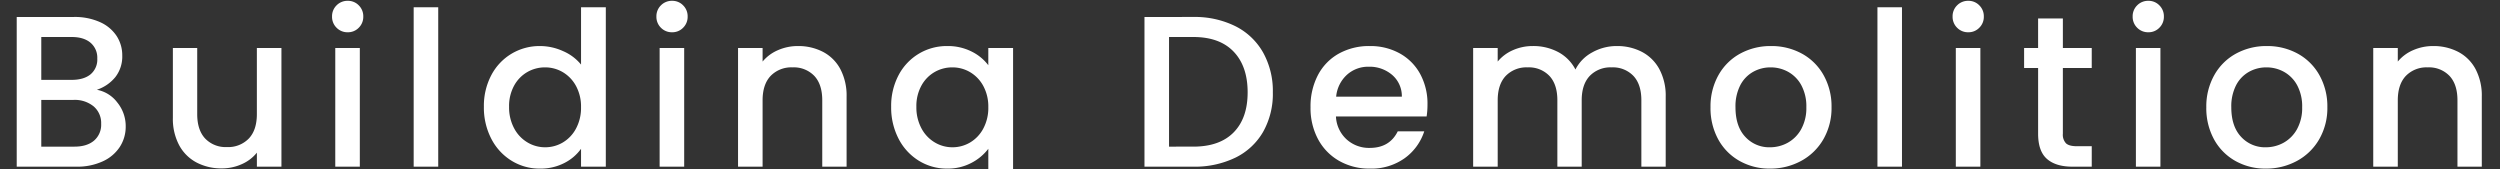 <svg xmlns="http://www.w3.org/2000/svg" xmlns:xlink="http://www.w3.org/1999/xlink" width="975" height="66" viewBox="0 0 975 66">
  <rect x="0" y="0" width="975" height="66" fill="#333333" stroke="none"/>
  <defs>
    <clipPath id="clip-path">
      <rect id="Rectangle_1409" data-name="Rectangle 1409" width="975" height="66" transform="translate(360 782)" fill="#fff" stroke="#707070" stroke-width="1"/>
    </clipPath>
  </defs>
  <g id="service-title1" transform="translate(-360 -782)" clip-path="url(#clip-path)">
    <path id="service-title1-2" data-name="service-title1" d="M-449.232-29.988a12.91,12.91,0,0,1,7.98,4.956,14.575,14.575,0,0,1,3.276,9.324,14.448,14.448,0,0,1-2.31,8.022,15.655,15.655,0,0,1-6.678,5.628A23.61,23.61,0,0,1-457.128,0H-480.48V-58.38h22.26a23.894,23.894,0,0,1,10.248,2.016,15.039,15.039,0,0,1,6.468,5.418,13.775,13.775,0,0,1,2.184,7.6,13.021,13.021,0,0,1-2.688,8.4A15.648,15.648,0,0,1-449.232-29.988ZM-470.9-33.852h11.844q4.7,0,7.35-2.142a7.482,7.482,0,0,0,2.646-6.174,7.631,7.631,0,0,0-2.646-6.174q-2.646-2.226-7.35-2.226H-470.9Zm12.936,26.04q4.872,0,7.644-2.352a8.128,8.128,0,0,0,2.772-6.552,8.5,8.5,0,0,0-2.94-6.8,11.591,11.591,0,0,0-7.812-2.52h-12.6V-7.812Zm80.724-38.472V0h-9.576V-5.46a15.5,15.5,0,0,1-5.922,4.494,18.778,18.778,0,0,1-7.77,1.638A20.756,20.756,0,0,1-410.3-1.6a16.385,16.385,0,0,1-6.8-6.72,21.8,21.8,0,0,1-2.478-10.752V-46.284h9.492V-20.5q0,6.216,3.108,9.534A11.061,11.061,0,0,0-398.5-7.644a11.2,11.2,0,0,0,8.526-3.318q3.15-3.318,3.15-9.534V-46.284Zm25.872-6.132a5.932,5.932,0,0,1-4.368-1.764,5.932,5.932,0,0,1-1.764-4.368,5.932,5.932,0,0,1,1.764-4.368,5.932,5.932,0,0,1,4.368-1.764,5.832,5.832,0,0,1,4.284,1.764,5.932,5.932,0,0,1,1.764,4.368,5.932,5.932,0,0,1-1.764,4.368A5.832,5.832,0,0,1-351.372-52.416Zm4.7,6.132V0h-9.576V-46.284Zm30.576-15.876V0h-9.576V-62.16Zm17.808,38.808a25.615,25.615,0,0,1,2.9-12.348,21.241,21.241,0,0,1,7.9-8.358,21.309,21.309,0,0,1,11.13-2.982,21.706,21.706,0,0,1,8.946,1.974,18.3,18.3,0,0,1,7.014,5.25V-62.16h9.66V0h-9.66V-6.972a17.929,17.929,0,0,1-6.51,5.544A20.2,20.2,0,0,1-276.444.756,20.713,20.713,0,0,1-287.49-2.31a21.639,21.639,0,0,1-7.9-8.568A26.358,26.358,0,0,1-298.284-23.352Zm37.884.168a16.759,16.759,0,0,0-1.974-8.316,13.857,13.857,0,0,0-5.166-5.376,13.515,13.515,0,0,0-6.888-1.848,13.758,13.758,0,0,0-6.888,1.806,13.62,13.62,0,0,0-5.166,5.292,16.522,16.522,0,0,0-1.974,8.274,17.241,17.241,0,0,0,1.974,8.4,13.927,13.927,0,0,0,5.208,5.5,13.358,13.358,0,0,0,6.846,1.89,13.515,13.515,0,0,0,6.888-1.848,13.787,13.787,0,0,0,5.166-5.418A17,17,0,0,0-260.4-23.184Zm35.532-29.232a5.932,5.932,0,0,1-4.368-1.764A5.932,5.932,0,0,1-231-58.548a5.932,5.932,0,0,1,1.764-4.368,5.932,5.932,0,0,1,4.368-1.764,5.832,5.832,0,0,1,4.284,1.764,5.932,5.932,0,0,1,1.764,4.368,5.932,5.932,0,0,1-1.764,4.368A5.832,5.832,0,0,1-224.868-52.416Zm4.7,6.132V0h-9.576V-46.284Zm44.352-.756a20.756,20.756,0,0,1,9.786,2.268,16.129,16.129,0,0,1,6.762,6.72A22.106,22.106,0,0,1-156.828-27.3V0h-9.492V-25.872q0-6.216-3.108-9.534a11.061,11.061,0,0,0-8.484-3.318,11.2,11.2,0,0,0-8.526,3.318q-3.15,3.318-3.15,9.534V0h-9.576V-46.284h9.576v5.292a15.851,15.851,0,0,1,6.006-4.452A19.2,19.2,0,0,1-175.812-47.04Zm58.212,0a20.525,20.525,0,0,1,9.534,2.142,18.31,18.31,0,0,1,6.51,5.334v-6.72h9.66V.756a23.649,23.649,0,0,1-2.688,11.382,19.422,19.422,0,0,1-7.77,7.854,24.4,24.4,0,0,1-12.138,2.856q-9.408,0-15.624-4.41a16.272,16.272,0,0,1-7.056-11.97h9.492a10.3,10.3,0,0,0,4.662,5.838,15.789,15.789,0,0,0,8.526,2.226A12.748,12.748,0,0,0-105.126,11q3.57-3.528,3.57-10.248V-6.972a19.524,19.524,0,0,1-6.594,5.5A19.707,19.707,0,0,1-117.6.756,20.713,20.713,0,0,1-128.646-2.31a21.639,21.639,0,0,1-7.9-8.568,26.358,26.358,0,0,1-2.9-12.474,25.615,25.615,0,0,1,2.9-12.348,21.242,21.242,0,0,1,7.9-8.358A21.154,21.154,0,0,1-117.6-47.04Zm16.044,23.856A16.76,16.76,0,0,0-103.53-31.5a13.857,13.857,0,0,0-5.166-5.376,13.515,13.515,0,0,0-6.888-1.848,13.758,13.758,0,0,0-6.888,1.806,13.62,13.62,0,0,0-5.166,5.292,16.522,16.522,0,0,0-1.974,8.274,17.241,17.241,0,0,0,1.974,8.4,13.927,13.927,0,0,0,5.208,5.5,13.358,13.358,0,0,0,6.846,1.89A13.515,13.515,0,0,0-108.7-9.408a13.787,13.787,0,0,0,5.166-5.418A17,17,0,0,0-101.556-23.184Zm79.968-35.2A35.557,35.557,0,0,1-5.25-54.81,25.541,25.541,0,0,1,5.586-44.562,30.824,30.824,0,0,1,9.408-28.98,30.131,30.131,0,0,1,5.586-13.524,25.24,25.24,0,0,1-5.25-3.486,36.273,36.273,0,0,1-21.588,0H-40.656V-58.38Zm0,50.568q10.248,0,15.708-5.544T-.42-28.98q0-10.164-5.46-15.876t-15.708-5.712H-31.08V-7.812ZM69.72-24.276a29.939,29.939,0,0,1-.336,4.7H34.02a12.843,12.843,0,0,0,4.116,8.9,12.993,12.993,0,0,0,9.072,3.36q7.728,0,10.92-6.468H68.46a20.849,20.849,0,0,1-7.6,10.458A22.3,22.3,0,0,1,47.208.756,23.638,23.638,0,0,1,35.322-2.226a21.217,21.217,0,0,1-8.232-8.4,25.625,25.625,0,0,1-2.982-12.558,26.226,26.226,0,0,1,2.9-12.558A20.381,20.381,0,0,1,35.154-44.1a24.249,24.249,0,0,1,12.054-2.94,23.573,23.573,0,0,1,11.676,2.856,20.181,20.181,0,0,1,7.98,8.022A24.16,24.16,0,0,1,69.72-24.276Zm-10-3.024a10.9,10.9,0,0,0-3.78-8.484,13.515,13.515,0,0,0-9.156-3.192,12.3,12.3,0,0,0-8.484,3.15A13.164,13.164,0,0,0,34.1-27.3Zm83.832-19.74a20.755,20.755,0,0,1,9.786,2.268,16.385,16.385,0,0,1,6.8,6.72A21.8,21.8,0,0,1,162.624-27.3V0h-9.492V-25.872q0-6.216-3.108-9.534a11.061,11.061,0,0,0-8.484-3.318,11.2,11.2,0,0,0-8.526,3.318q-3.15,3.318-3.15,9.534V0h-9.492V-25.872q0-6.216-3.108-9.534a11.061,11.061,0,0,0-8.484-3.318,11.2,11.2,0,0,0-8.526,3.318q-3.15,3.318-3.15,9.534V0H87.528V-46.284H97.1v5.292a15.921,15.921,0,0,1,5.964-4.452,18.906,18.906,0,0,1,7.728-1.6,20.573,20.573,0,0,1,9.912,2.352,16.077,16.077,0,0,1,6.72,6.8,15.523,15.523,0,0,1,6.552-6.678A19.376,19.376,0,0,1,143.556-47.04ZM203.28.756a23.7,23.7,0,0,1-11.844-2.982,21.421,21.421,0,0,1-8.316-8.4A25.338,25.338,0,0,1,180.1-23.184,24.852,24.852,0,0,1,183.2-35.7a21.468,21.468,0,0,1,8.484-8.4A24.618,24.618,0,0,1,203.7-47.04a24.618,24.618,0,0,1,12.012,2.94,21.468,21.468,0,0,1,8.484,8.4A24.852,24.852,0,0,1,227.3-23.184a24.336,24.336,0,0,1-3.192,12.516,22.1,22.1,0,0,1-8.694,8.442A25.059,25.059,0,0,1,203.28.756Zm0-8.316a14.25,14.25,0,0,0,6.93-1.764,13.441,13.441,0,0,0,5.25-5.292,17.014,17.014,0,0,0,2.016-8.568,17.368,17.368,0,0,0-1.932-8.526,13.042,13.042,0,0,0-5.124-5.25,14.013,14.013,0,0,0-6.888-1.764,13.779,13.779,0,0,0-6.846,1.764,12.591,12.591,0,0,0-5,5.25,18.017,18.017,0,0,0-1.848,8.526q0,7.476,3.822,11.55A12.629,12.629,0,0,0,203.28-7.56Zm51.492-54.6V0H245.2V-62.16Zm25.872,9.744a5.932,5.932,0,0,1-4.368-1.764,5.932,5.932,0,0,1-1.764-4.368,5.932,5.932,0,0,1,1.764-4.368,5.932,5.932,0,0,1,4.368-1.764,5.832,5.832,0,0,1,4.284,1.764,5.932,5.932,0,0,1,1.764,4.368,5.932,5.932,0,0,1-1.764,4.368A5.832,5.832,0,0,1,280.644-52.416Zm4.7,6.132V0h-9.576V-46.284Zm32.172,7.812v25.62a4.917,4.917,0,0,0,1.218,3.738Q319.956-7.98,322.9-7.98h5.88V0h-7.56q-6.468,0-9.912-3.024t-3.444-9.828v-25.62H302.4v-7.812h5.46V-57.792h9.66v11.508h11.256v7.812Zm33.348-13.944A5.932,5.932,0,0,1,346.5-54.18a5.932,5.932,0,0,1-1.764-4.368,5.932,5.932,0,0,1,1.764-4.368,5.932,5.932,0,0,1,4.368-1.764,5.832,5.832,0,0,1,4.284,1.764,5.932,5.932,0,0,1,1.764,4.368,5.932,5.932,0,0,1-1.764,4.368A5.832,5.832,0,0,1,350.868-52.416Zm4.7,6.132V0H346V-46.284ZM396.648.756A23.7,23.7,0,0,1,384.8-2.226a21.421,21.421,0,0,1-8.316-8.4,25.338,25.338,0,0,1-3.024-12.558A24.852,24.852,0,0,1,376.572-35.7a21.467,21.467,0,0,1,8.484-8.4,24.618,24.618,0,0,1,12.012-2.94A24.618,24.618,0,0,1,409.08-44.1a21.468,21.468,0,0,1,8.484,8.4,24.852,24.852,0,0,1,3.108,12.516,24.336,24.336,0,0,1-3.192,12.516,22.1,22.1,0,0,1-8.694,8.442A25.059,25.059,0,0,1,396.648.756Zm0-8.316a14.25,14.25,0,0,0,6.93-1.764,13.441,13.441,0,0,0,5.25-5.292,17.014,17.014,0,0,0,2.016-8.568,17.368,17.368,0,0,0-1.932-8.526,13.042,13.042,0,0,0-5.124-5.25,14.013,14.013,0,0,0-6.888-1.764,13.779,13.779,0,0,0-6.846,1.764,12.591,12.591,0,0,0-5,5.25,18.017,18.017,0,0,0-1.848,8.526q0,7.476,3.822,11.55A12.629,12.629,0,0,0,396.648-7.56Zm65.268-39.48a20.755,20.755,0,0,1,9.786,2.268,16.129,16.129,0,0,1,6.762,6.72A22.106,22.106,0,0,1,480.9-27.3V0h-9.492V-25.872q0-6.216-3.108-9.534a11.061,11.061,0,0,0-8.484-3.318,11.2,11.2,0,0,0-8.526,3.318q-3.15,3.318-3.15,9.534V0h-9.576V-46.284h9.576v5.292a15.851,15.851,0,0,1,6.006-4.452A19.2,19.2,0,0,1,461.916-47.04Z" transform="translate(847 847)" fill="#fff"/>
  </g>
</svg>

